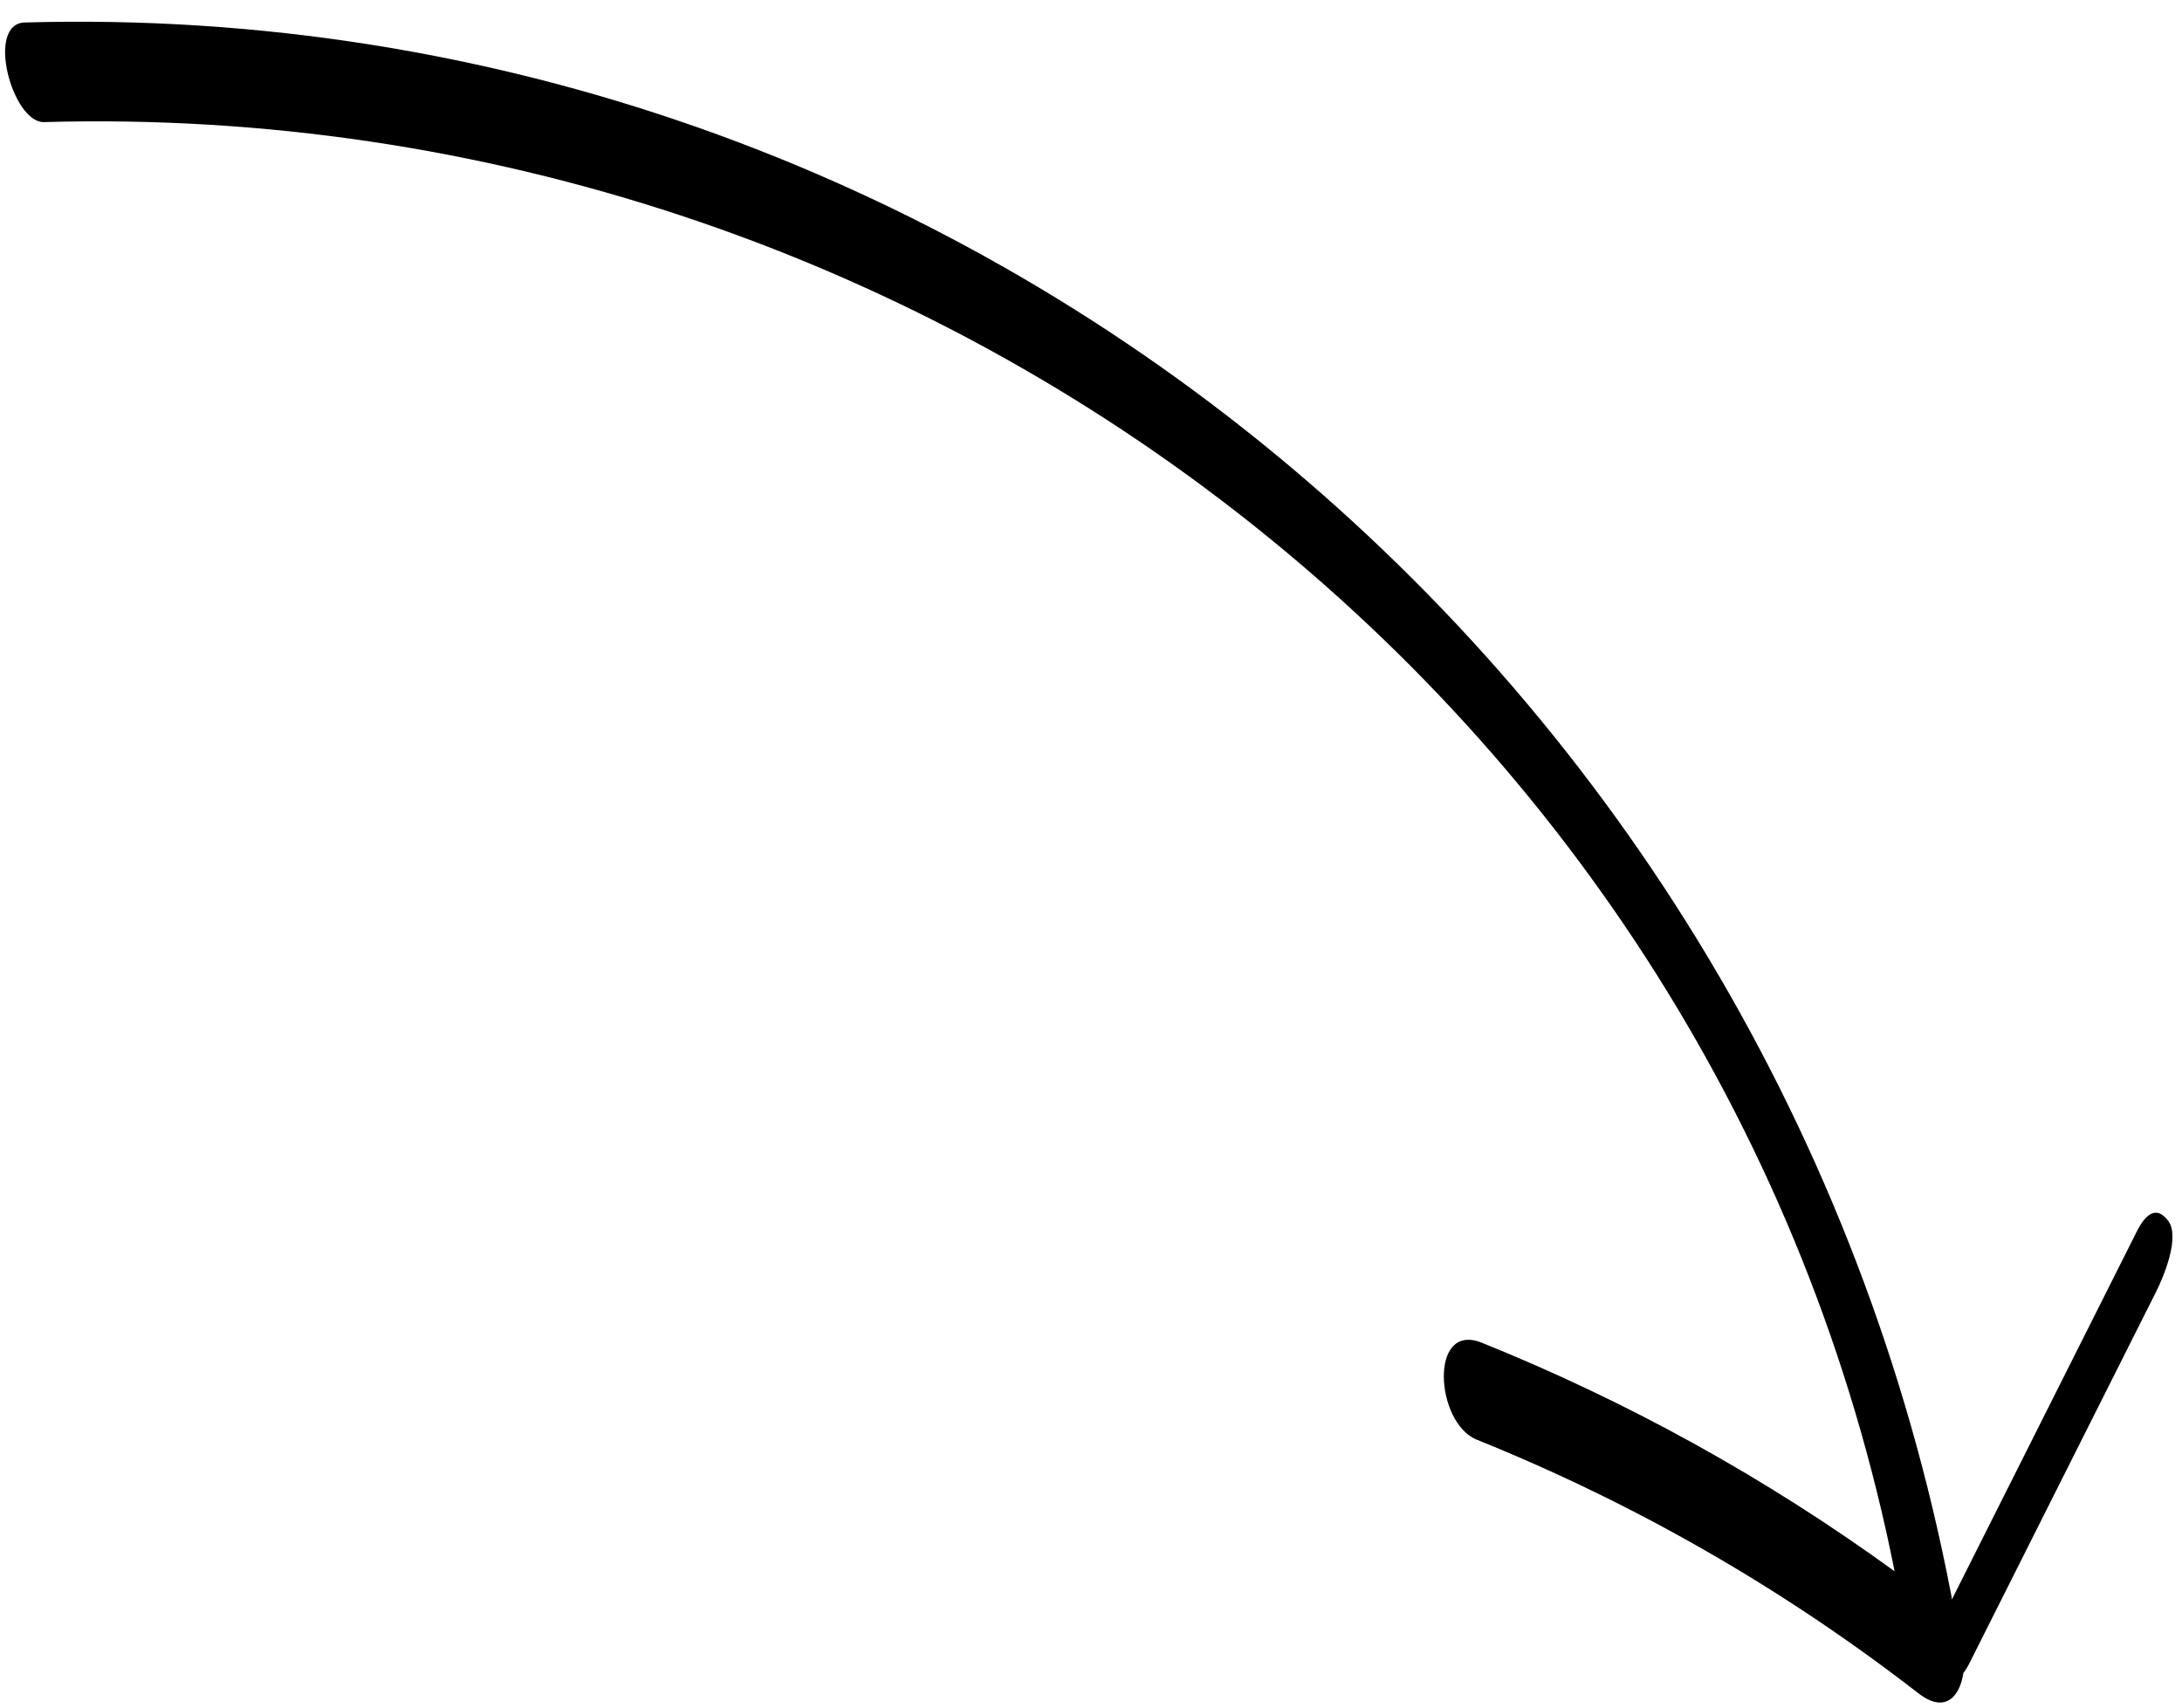 <?xml version="1.0" encoding="UTF-8"?>
<svg width="92px" height="72px" viewBox="0 0 92 72" version="1.1" xmlns="http://www.w3.org/2000/svg" xmlns:xlink="http://www.w3.org/1999/xlink">
    <!-- Generator: Sketch 41.2 (35397) - http://www.bohemiancoding.com/sketch -->
    <title>Fill 103</title>
    <desc>Created with Sketch.</desc>
    <defs></defs>
    <g id="Page-1" stroke="none" stroke-width="1" fill="none" fill-rule="evenodd">
        <g id="Stanley-Guard-Web-V1-P1" transform="translate(-895, -2023)" fill="#000000">
            <path d="M977.782,2093.544 C977.876,2093.42 977.966,2093.272 978.049,2093.106 C980.671,2087.889 983.292,2082.672 985.913,2077.456 C986.235,2076.814 986.928,2075.151 986.415,2074.472 C985.908,2073.802 985.449,2074.218 985.092,2074.929 C982.494,2080.1 979.896,2085.27 977.298,2090.441 C977.288,2090.378 977.285,2090.324 977.271,2090.256 C969.847,2051.536 935.789,2022.817 896.045,2023.948 C894.38,2023.995 895.518,2028.187 896.858,2028.148 C934.019,2027.091 967.566,2052.521 974.883,2089.254 C969.491,2085.337 963.678,2082.116 957.479,2079.616 C955.243,2078.714 955.512,2082.997 957.266,2083.704 C963.974,2086.41 970.179,2089.976 975.897,2094.405 C976.991,2095.252 977.628,2094.566 977.782,2093.544" id="Fill-103"></path>
        </g>
    </g>
</svg>
